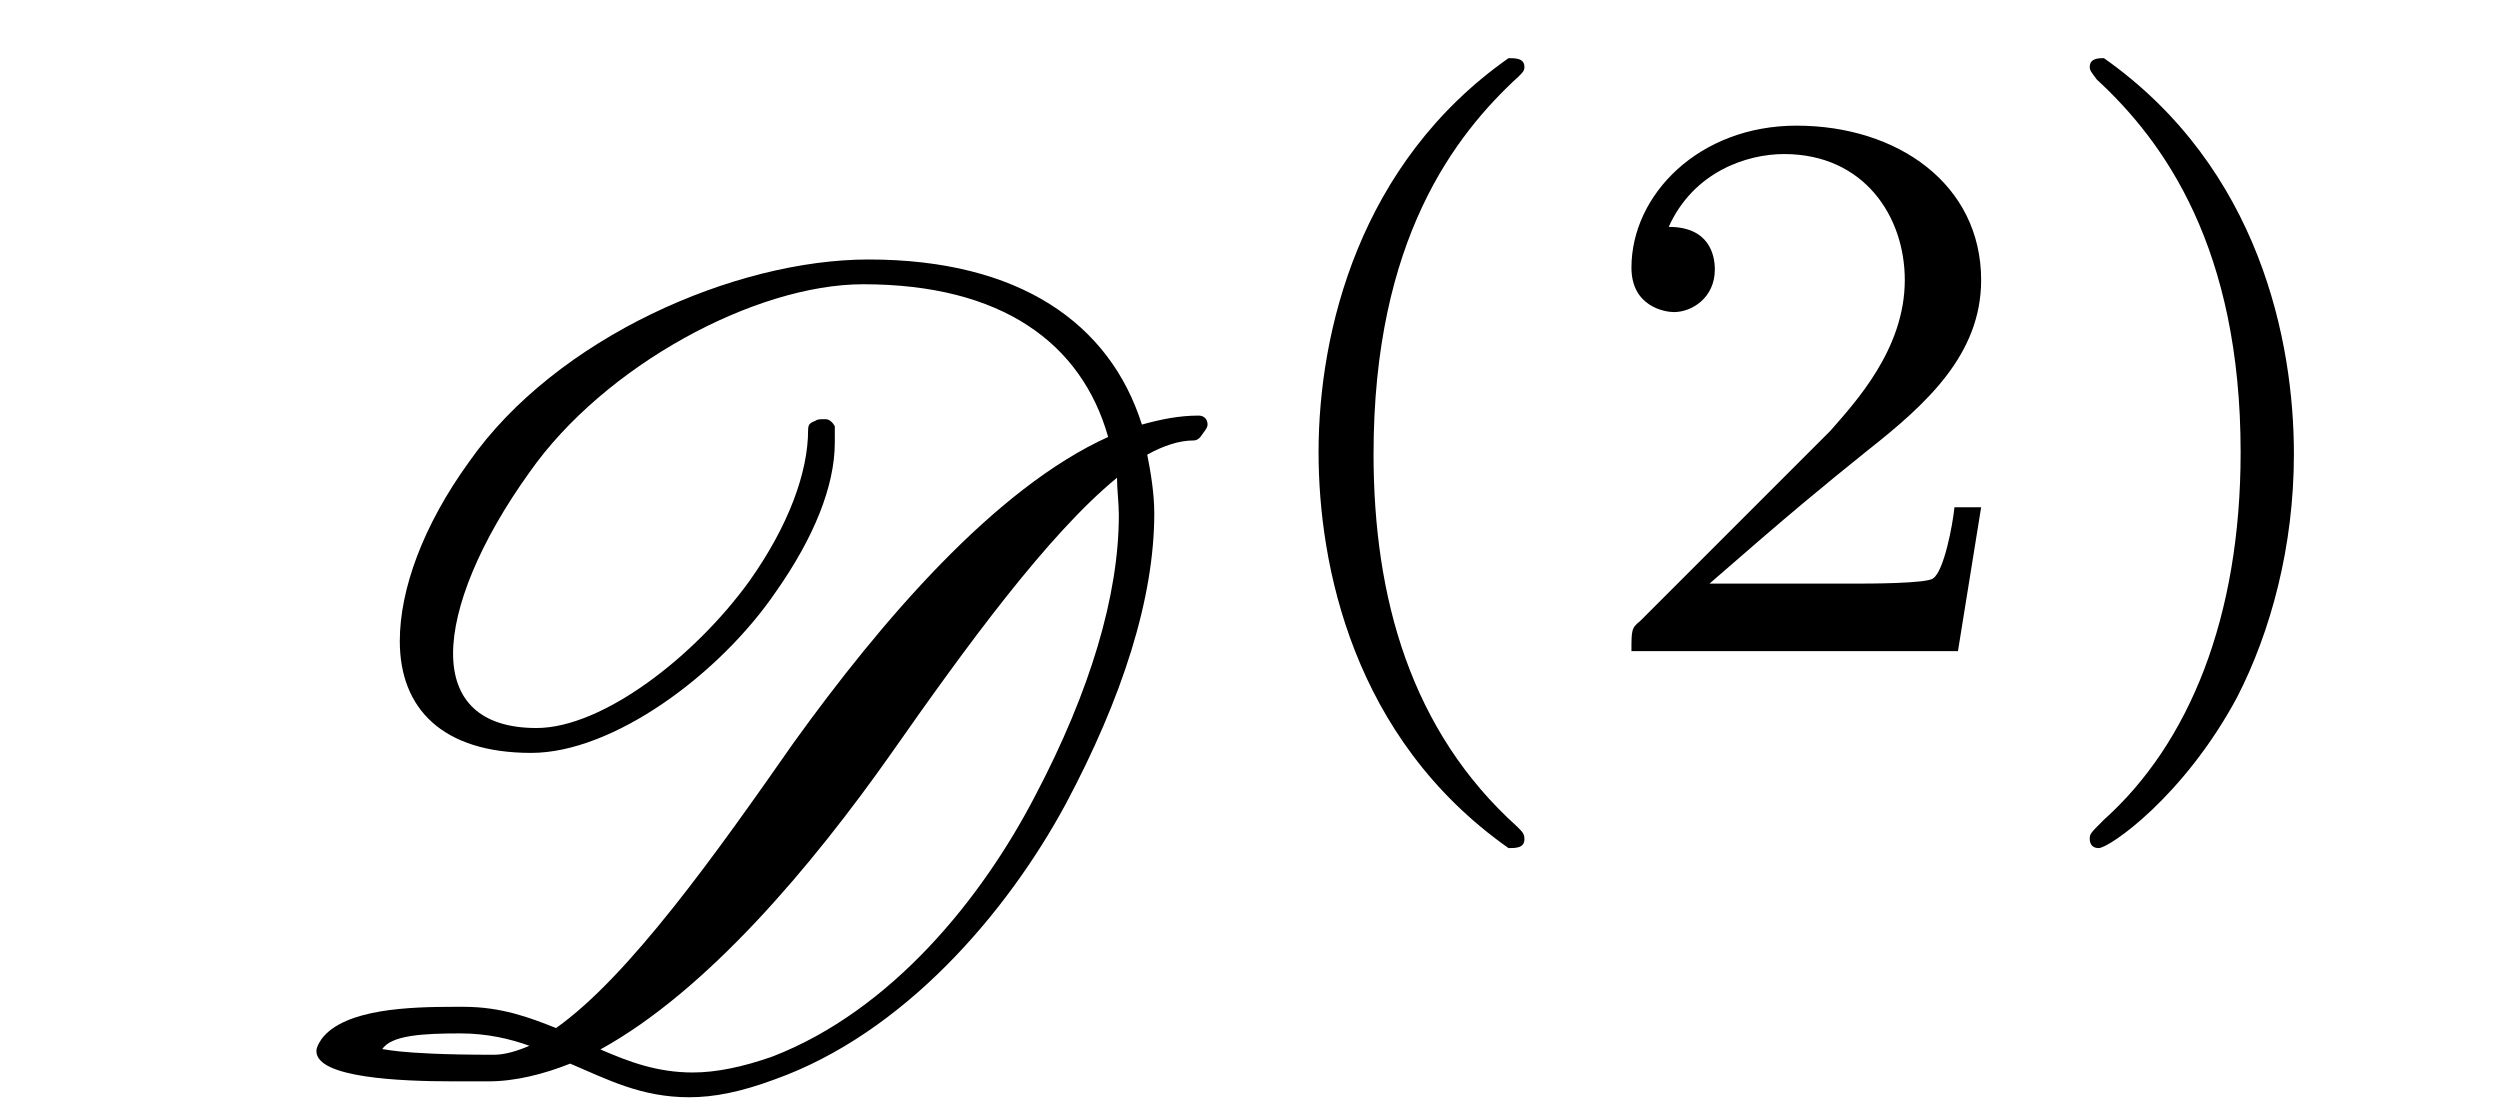 <?xml version="1.0" encoding="UTF-8"?>
<svg xmlns="http://www.w3.org/2000/svg" xmlns:xlink="http://www.w3.org/1999/xlink" viewBox="0 0 22.005 9.846">
<defs>
<g>
<g id="glyph-0-0">
<path d="M 8.469 -5.609 C 8.469 -5.656 8.438 -5.688 8.391 -5.688 C 8.219 -5.688 8.062 -5.656 7.891 -5.609 C 7.609 -6.5 6.812 -7.062 5.484 -7.062 C 4.312 -7.062 2.734 -6.375 1.969 -5.281 C 1.562 -4.719 1.359 -4.156 1.359 -3.703 C 1.359 -3.109 1.734 -2.719 2.516 -2.719 C 3.234 -2.719 4.172 -3.406 4.672 -4.141 C 5 -4.609 5.188 -5.062 5.188 -5.453 C 5.188 -5.5 5.188 -5.547 5.188 -5.594 C 5.172 -5.625 5.141 -5.656 5.109 -5.656 L 5.078 -5.656 C 5.062 -5.656 5.031 -5.656 5.016 -5.641 C 4.969 -5.625 4.953 -5.609 4.953 -5.562 C 4.953 -5.188 4.781 -4.719 4.438 -4.234 C 3.953 -3.562 3.141 -2.938 2.562 -2.938 C 2.062 -2.938 1.828 -3.188 1.828 -3.594 C 1.828 -4 2.062 -4.578 2.5 -5.188 C 3.156 -6.125 4.484 -6.844 5.438 -6.844 C 6.656 -6.844 7.359 -6.328 7.594 -5.5 C 6.594 -5.047 5.594 -3.875 4.828 -2.812 C 4.141 -1.828 3.375 -0.75 2.734 -0.297 C 2.5 -0.391 2.25 -0.484 1.922 -0.484 L 1.844 -0.484 C 1.453 -0.484 0.875 -0.469 0.672 -0.203 C 0.641 -0.156 0.625 -0.125 0.625 -0.094 C 0.625 0.141 1.359 0.172 1.828 0.172 L 2.141 0.172 C 2.375 0.172 2.625 0.109 2.859 0.016 C 3.188 0.156 3.484 0.312 3.906 0.312 C 4.125 0.312 4.359 0.266 4.656 0.156 C 5.797 -0.25 6.703 -1.312 7.219 -2.266 C 7.719 -3.203 8 -4.078 8 -4.828 C 8 -5 7.969 -5.188 7.938 -5.344 C 8.078 -5.422 8.219 -5.469 8.344 -5.469 C 8.375 -5.469 8.391 -5.484 8.406 -5.5 C 8.438 -5.547 8.469 -5.578 8.469 -5.609 Z M 6.953 -2.344 C 6.484 -1.438 5.688 -0.453 4.641 -0.047 C 4.375 0.047 4.141 0.094 3.938 0.094 C 3.625 0.094 3.375 0 3.125 -0.109 C 4.062 -0.625 4.984 -1.719 5.688 -2.719 C 6.344 -3.656 7.062 -4.641 7.672 -5.141 C 7.672 -5.031 7.688 -4.922 7.688 -4.812 C 7.688 -4.109 7.438 -3.266 6.953 -2.344 Z M 2.188 -0.062 C 1.281 -0.062 1.203 -0.125 1.203 -0.109 C 1.281 -0.234 1.562 -0.25 1.891 -0.25 C 2.125 -0.25 2.328 -0.203 2.5 -0.141 C 2.391 -0.094 2.281 -0.062 2.188 -0.062 Z M 2.188 -0.062 "/>
</g>
<g id="glyph-1-0">
<path d="M 2.469 -5.219 C 1.156 -4.297 0.797 -2.812 0.797 -1.75 C 0.797 -0.766 1.094 0.766 2.469 1.734 C 2.531 1.734 2.609 1.734 2.609 1.656 C 2.609 1.609 2.594 1.594 2.547 1.547 C 1.609 0.703 1.281 -0.469 1.281 -1.734 C 1.281 -3.625 2 -4.547 2.562 -5.062 C 2.594 -5.094 2.609 -5.109 2.609 -5.141 C 2.609 -5.219 2.531 -5.219 2.469 -5.219 Z M 2.469 -5.219 "/>
</g>
<g id="glyph-1-1">
<path d="M 3.516 -1.266 L 3.281 -1.266 C 3.266 -1.109 3.188 -0.703 3.094 -0.641 C 3.047 -0.594 2.516 -0.594 2.406 -0.594 L 1.125 -0.594 C 1.859 -1.234 2.109 -1.438 2.516 -1.766 C 3.031 -2.172 3.516 -2.609 3.516 -3.266 C 3.516 -4.109 2.781 -4.625 1.891 -4.625 C 1.031 -4.625 0.438 -4.016 0.438 -3.375 C 0.438 -3.031 0.734 -2.984 0.812 -2.984 C 0.969 -2.984 1.172 -3.109 1.172 -3.359 C 1.172 -3.484 1.125 -3.734 0.766 -3.734 C 0.984 -4.219 1.453 -4.375 1.781 -4.375 C 2.484 -4.375 2.844 -3.828 2.844 -3.266 C 2.844 -2.656 2.406 -2.188 2.188 -1.938 L 0.516 -0.266 C 0.438 -0.203 0.438 -0.188 0.438 0 L 3.312 0 Z M 3.516 -1.266 "/>
</g>
<g id="glyph-1-2">
<path d="M 0.625 -5.219 C 0.578 -5.219 0.5 -5.219 0.5 -5.141 C 0.5 -5.109 0.516 -5.094 0.562 -5.031 C 1.156 -4.484 1.828 -3.547 1.828 -1.75 C 1.828 -0.297 1.375 0.812 0.625 1.484 C 0.5 1.609 0.5 1.609 0.5 1.656 C 0.5 1.688 0.516 1.734 0.578 1.734 C 0.672 1.734 1.328 1.281 1.797 0.406 C 2.094 -0.172 2.297 -0.922 2.297 -1.734 C 2.297 -2.719 2 -4.25 0.625 -5.219 Z M 0.625 -5.219 "/>
</g>
</g>
<clipPath id="clip-0">
<path clip-rule="nonzero" d="M 2 2 L 11 2 L 11 9.848 L 2 9.848 Z M 2 2 "/>
</clipPath>
</defs>
<g clip-path="url(#clip-0)">
<g fill="rgb(0%, 0%, 0%)" fill-opacity="1">
<use xlink:href="#glyph-0-0" x="2.16" y="9.346"/>
</g>
</g>
<g fill="rgb(0%, 0%, 0%)" fill-opacity="1">
<use xlink:href="#glyph-1-0" x="10.809" y="5.731"/>
<use xlink:href="#glyph-1-1" x="13.922" y="5.731"/>
<use xlink:href="#glyph-1-2" x="17.894" y="5.731"/>
</g>
</svg>
